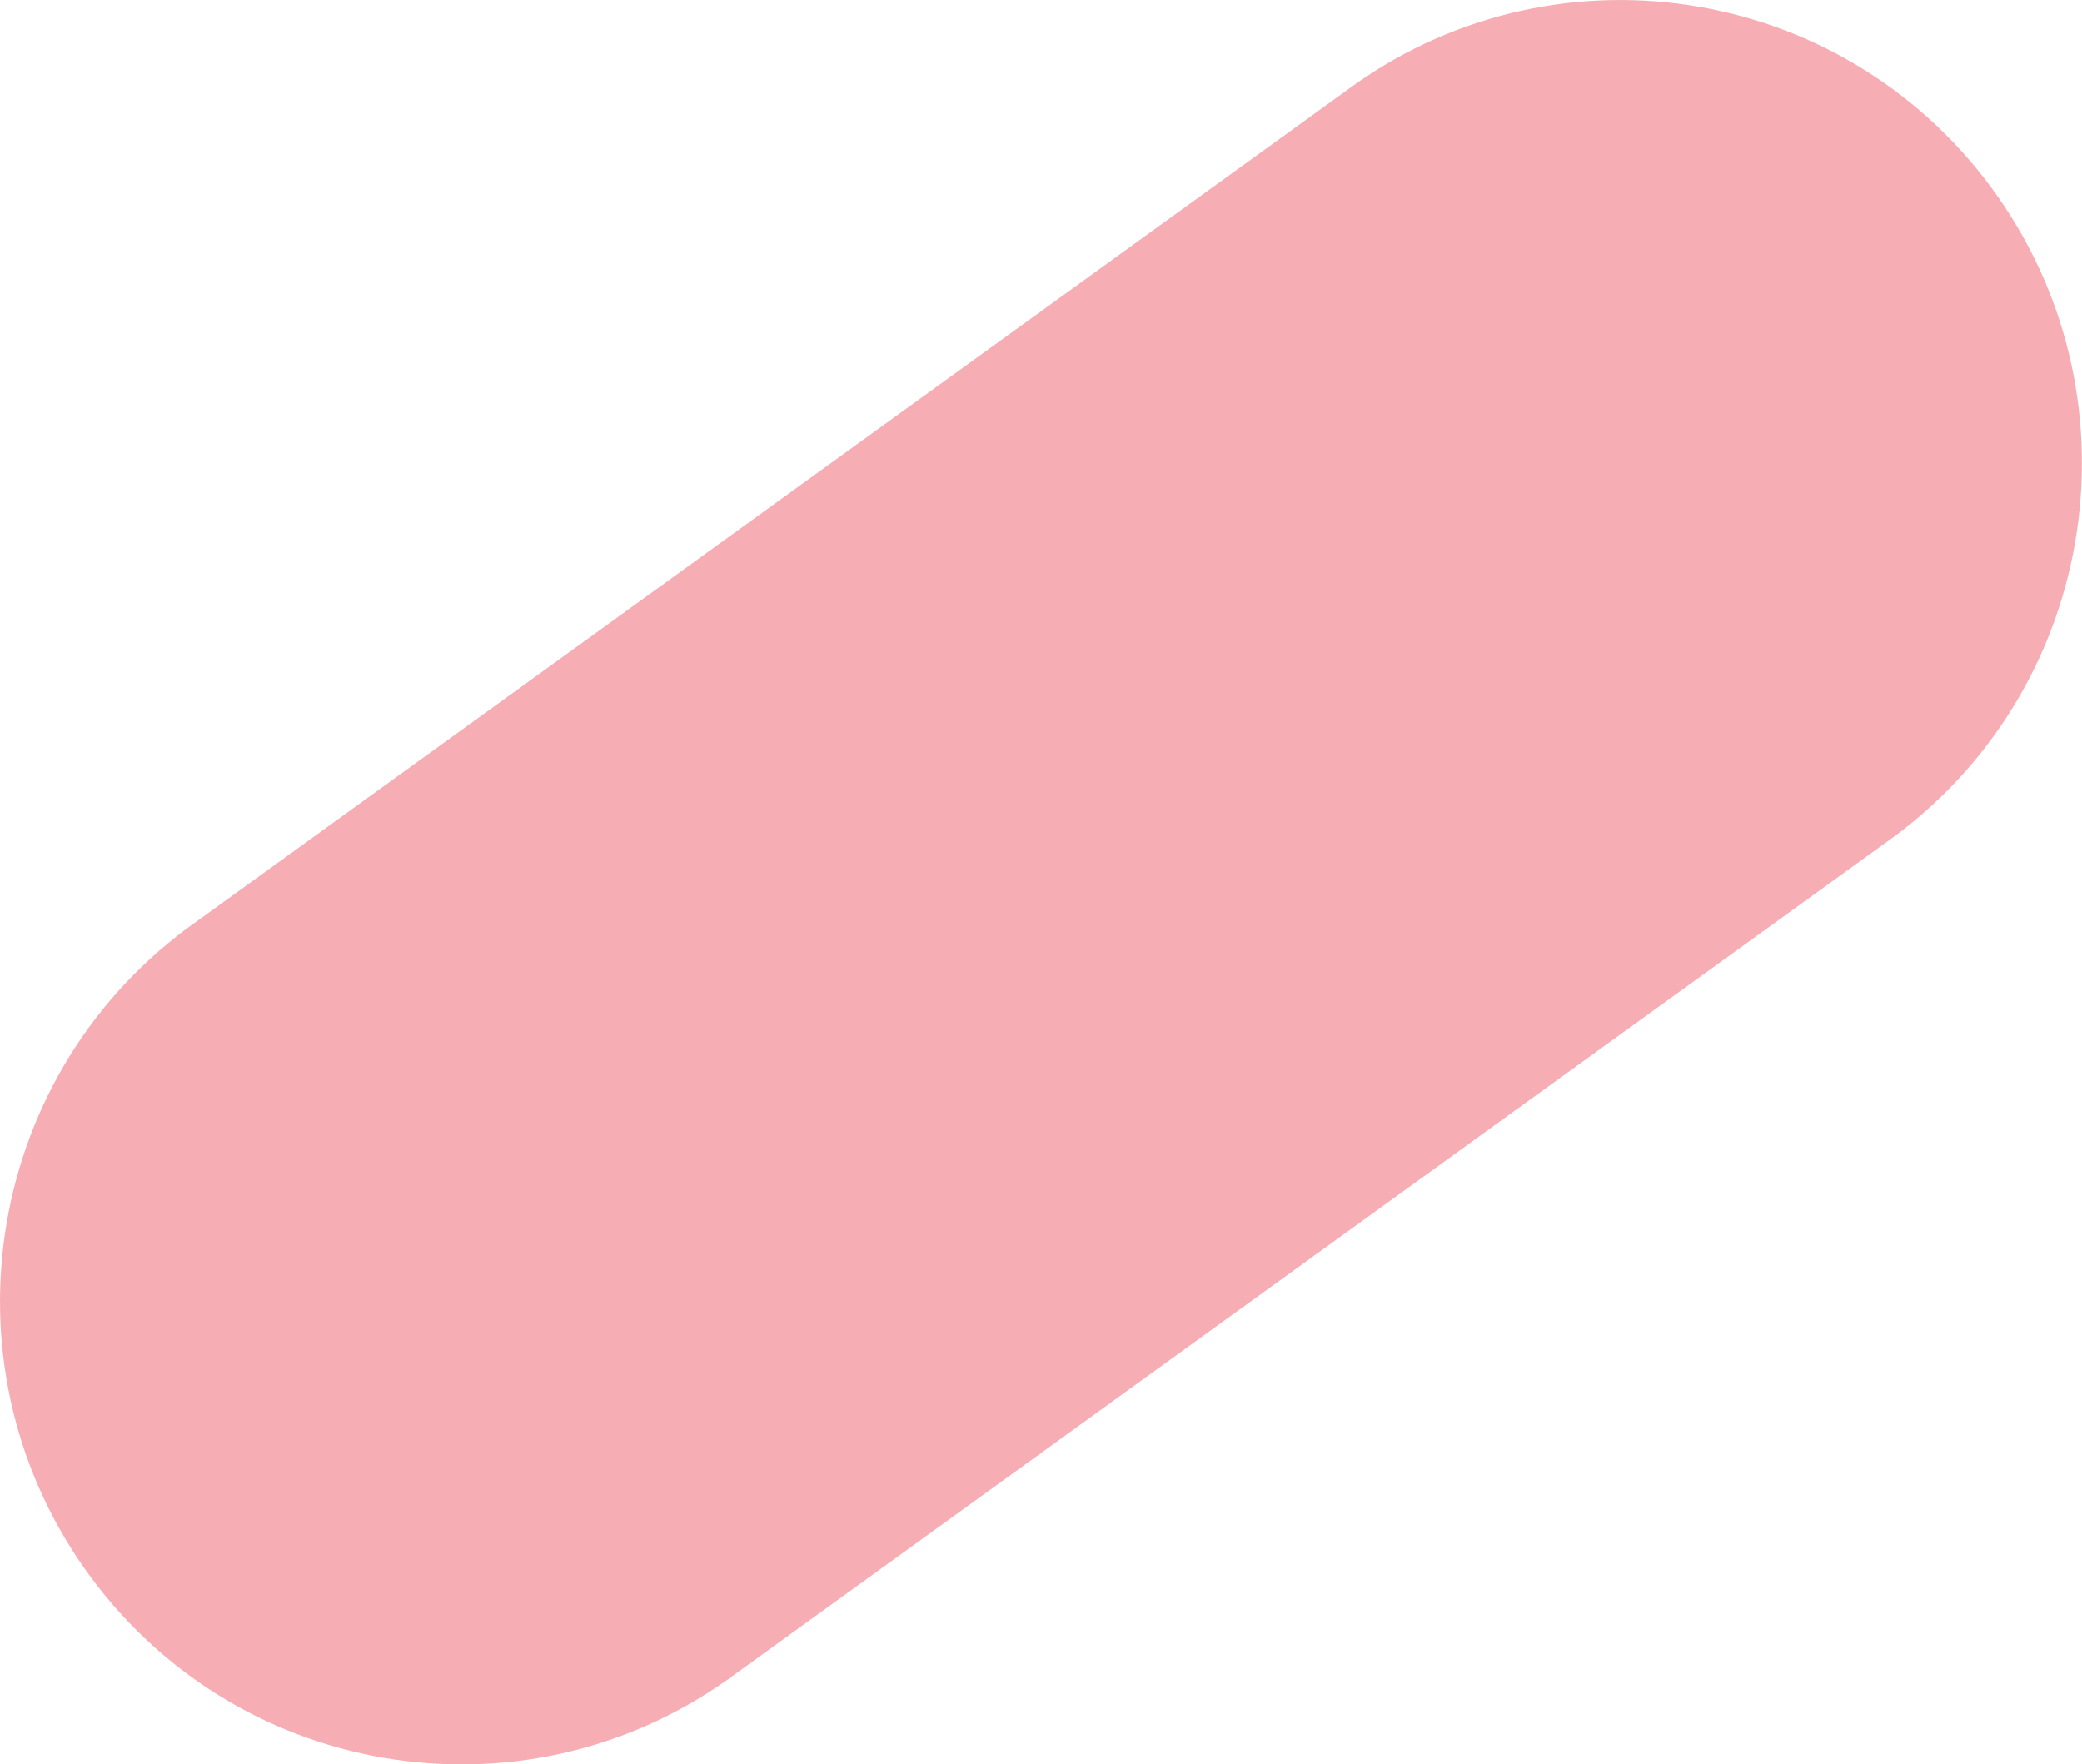<?xml version="1.0" encoding="UTF-8"?>
<!-- Generator: Adobe Illustrator 27.1.0, SVG Export Plug-In . SVG Version: 6.00 Build 0)  -->
<svg xmlns="http://www.w3.org/2000/svg" xmlns:xlink="http://www.w3.org/1999/xlink" version="1.1" id="Layer_1" x="0px" y="0px" viewBox="0 0 195.67 165.81" style="enable-background:new 0 0 195.67 165.81;" xml:space="preserve">
<style type="text/css">
	.st0{fill:#E9F2FF;}
	.st1{display:none;}
	.st2{display:inline;fill:#6E9FFA;}
	.st3{fill:#272949;}
	.st4{fill:#6E9FFA;}
	.st5{fill:#F6AEB4;}
	.st6{opacity:0.603;}
	.st7{fill:none;stroke:#6E9FFA;stroke-width:9.183;}
	.st8{fill:#FFD000;}
	.st9{fill-rule:evenodd;clip-rule:evenodd;fill:#272949;}
	.st10{fill-rule:evenodd;clip-rule:evenodd;fill:#6E9FFA;}
	.st11{fill:#FFFFFF;}
	.st12{fill:#FFFFFF;stroke:#FFFFFF;stroke-width:1.084;stroke-miterlimit:10;}
	.st13{fill:#FFFFFF;stroke:#FFFFFF;stroke-width:1.721;stroke-miterlimit:10;}
	.st14{fill:#FFFFFF;stroke:#6E9FFA;stroke-width:11.168;stroke-linejoin:round;stroke-miterlimit:10;}
	.st15{fill:none;stroke:#E4E7FD;stroke-width:3.152;stroke-miterlimit:10;}
	.st16{fill:#A1B1ED;}
	.st17{fill:none;stroke:#FFD000;stroke-width:9.458;stroke-linecap:round;stroke-linejoin:round;stroke-miterlimit:10;}
	.st18{fill:#3354BD;}
	.st19{fill:none;stroke:#6E9FFA;stroke-width:7.282;stroke-linecap:round;stroke-linejoin:round;stroke-miterlimit:10;}
	.st20{fill:none;stroke:#FFFFFF;stroke-width:5.462;stroke-linecap:round;stroke-linejoin:round;stroke-miterlimit:10;}
	.st21{opacity:0.25;}
	.st22{fill:none;stroke:#FFFFFF;stroke-width:6.305;stroke-linecap:round;stroke-linejoin:round;stroke-miterlimit:10;}
	.st23{fill:#F7D04E;}
	.st24{fill:#5A5B78;}
	.st25{fill:#E6F0FC;}
	.st26{opacity:0.5;fill:#F7B7A6;}
	.st27{fill:none;stroke:#FFFFFF;stroke-width:3.137;stroke-linecap:round;stroke-miterlimit:10;}
	.st28{fill:none;stroke:#FFFFFF;stroke-width:3.137;stroke-linecap:round;stroke-miterlimit:10;stroke-dasharray:6.4,9.6;}
	.st29{fill:none;stroke:#FFFFFF;stroke-width:3.137;stroke-linecap:round;stroke-miterlimit:10;stroke-dasharray:6.108,9.162;}
	.st30{fill:none;stroke:#FFFFFF;stroke-width:3.137;stroke-linecap:round;stroke-miterlimit:10;stroke-dasharray:6.472,9.708;}
	.st31{fill:none;stroke:#6E9FFA;stroke-width:4.182;stroke-miterlimit:10;}
	.st32{fill:none;stroke:#272949;stroke-width:3.318;stroke-miterlimit:10;}
	.st33{fill:none;stroke:#FFFFFF;stroke-width:3.318;stroke-miterlimit:10;}
	.st34{fill:none;stroke:#404750;stroke-width:5.228;stroke-miterlimit:10;}
	.st35{fill:#404750;}
	.st36{fill:#FFFFFF;stroke:#272949;stroke-width:3.137;stroke-miterlimit:10;}
	.st37{fill:#FFFFFF;stroke:#6E9FFA;stroke-width:3.137;stroke-miterlimit:10;}
	.st38{fill:#FFFFFF;stroke:#272949;stroke-width:1.529;stroke-miterlimit:10;}
	.st39{fill:#FFFFFF;stroke:#272949;stroke-width:3.058;stroke-miterlimit:10;}
</style>
<path class="st5" d="M8.54,148.22L8.54,148.22c14.28,19.31,41.45,23.34,60.7,8.99l108.88-78.67c19.25-14.35,23.27-41.64,9-60.95l0,0  c-14.28-19.31-41.45-23.34-60.7-8.99L17.54,87.27C-1.7,101.62-5.73,128.91,8.54,148.22z"></path>
</svg>
